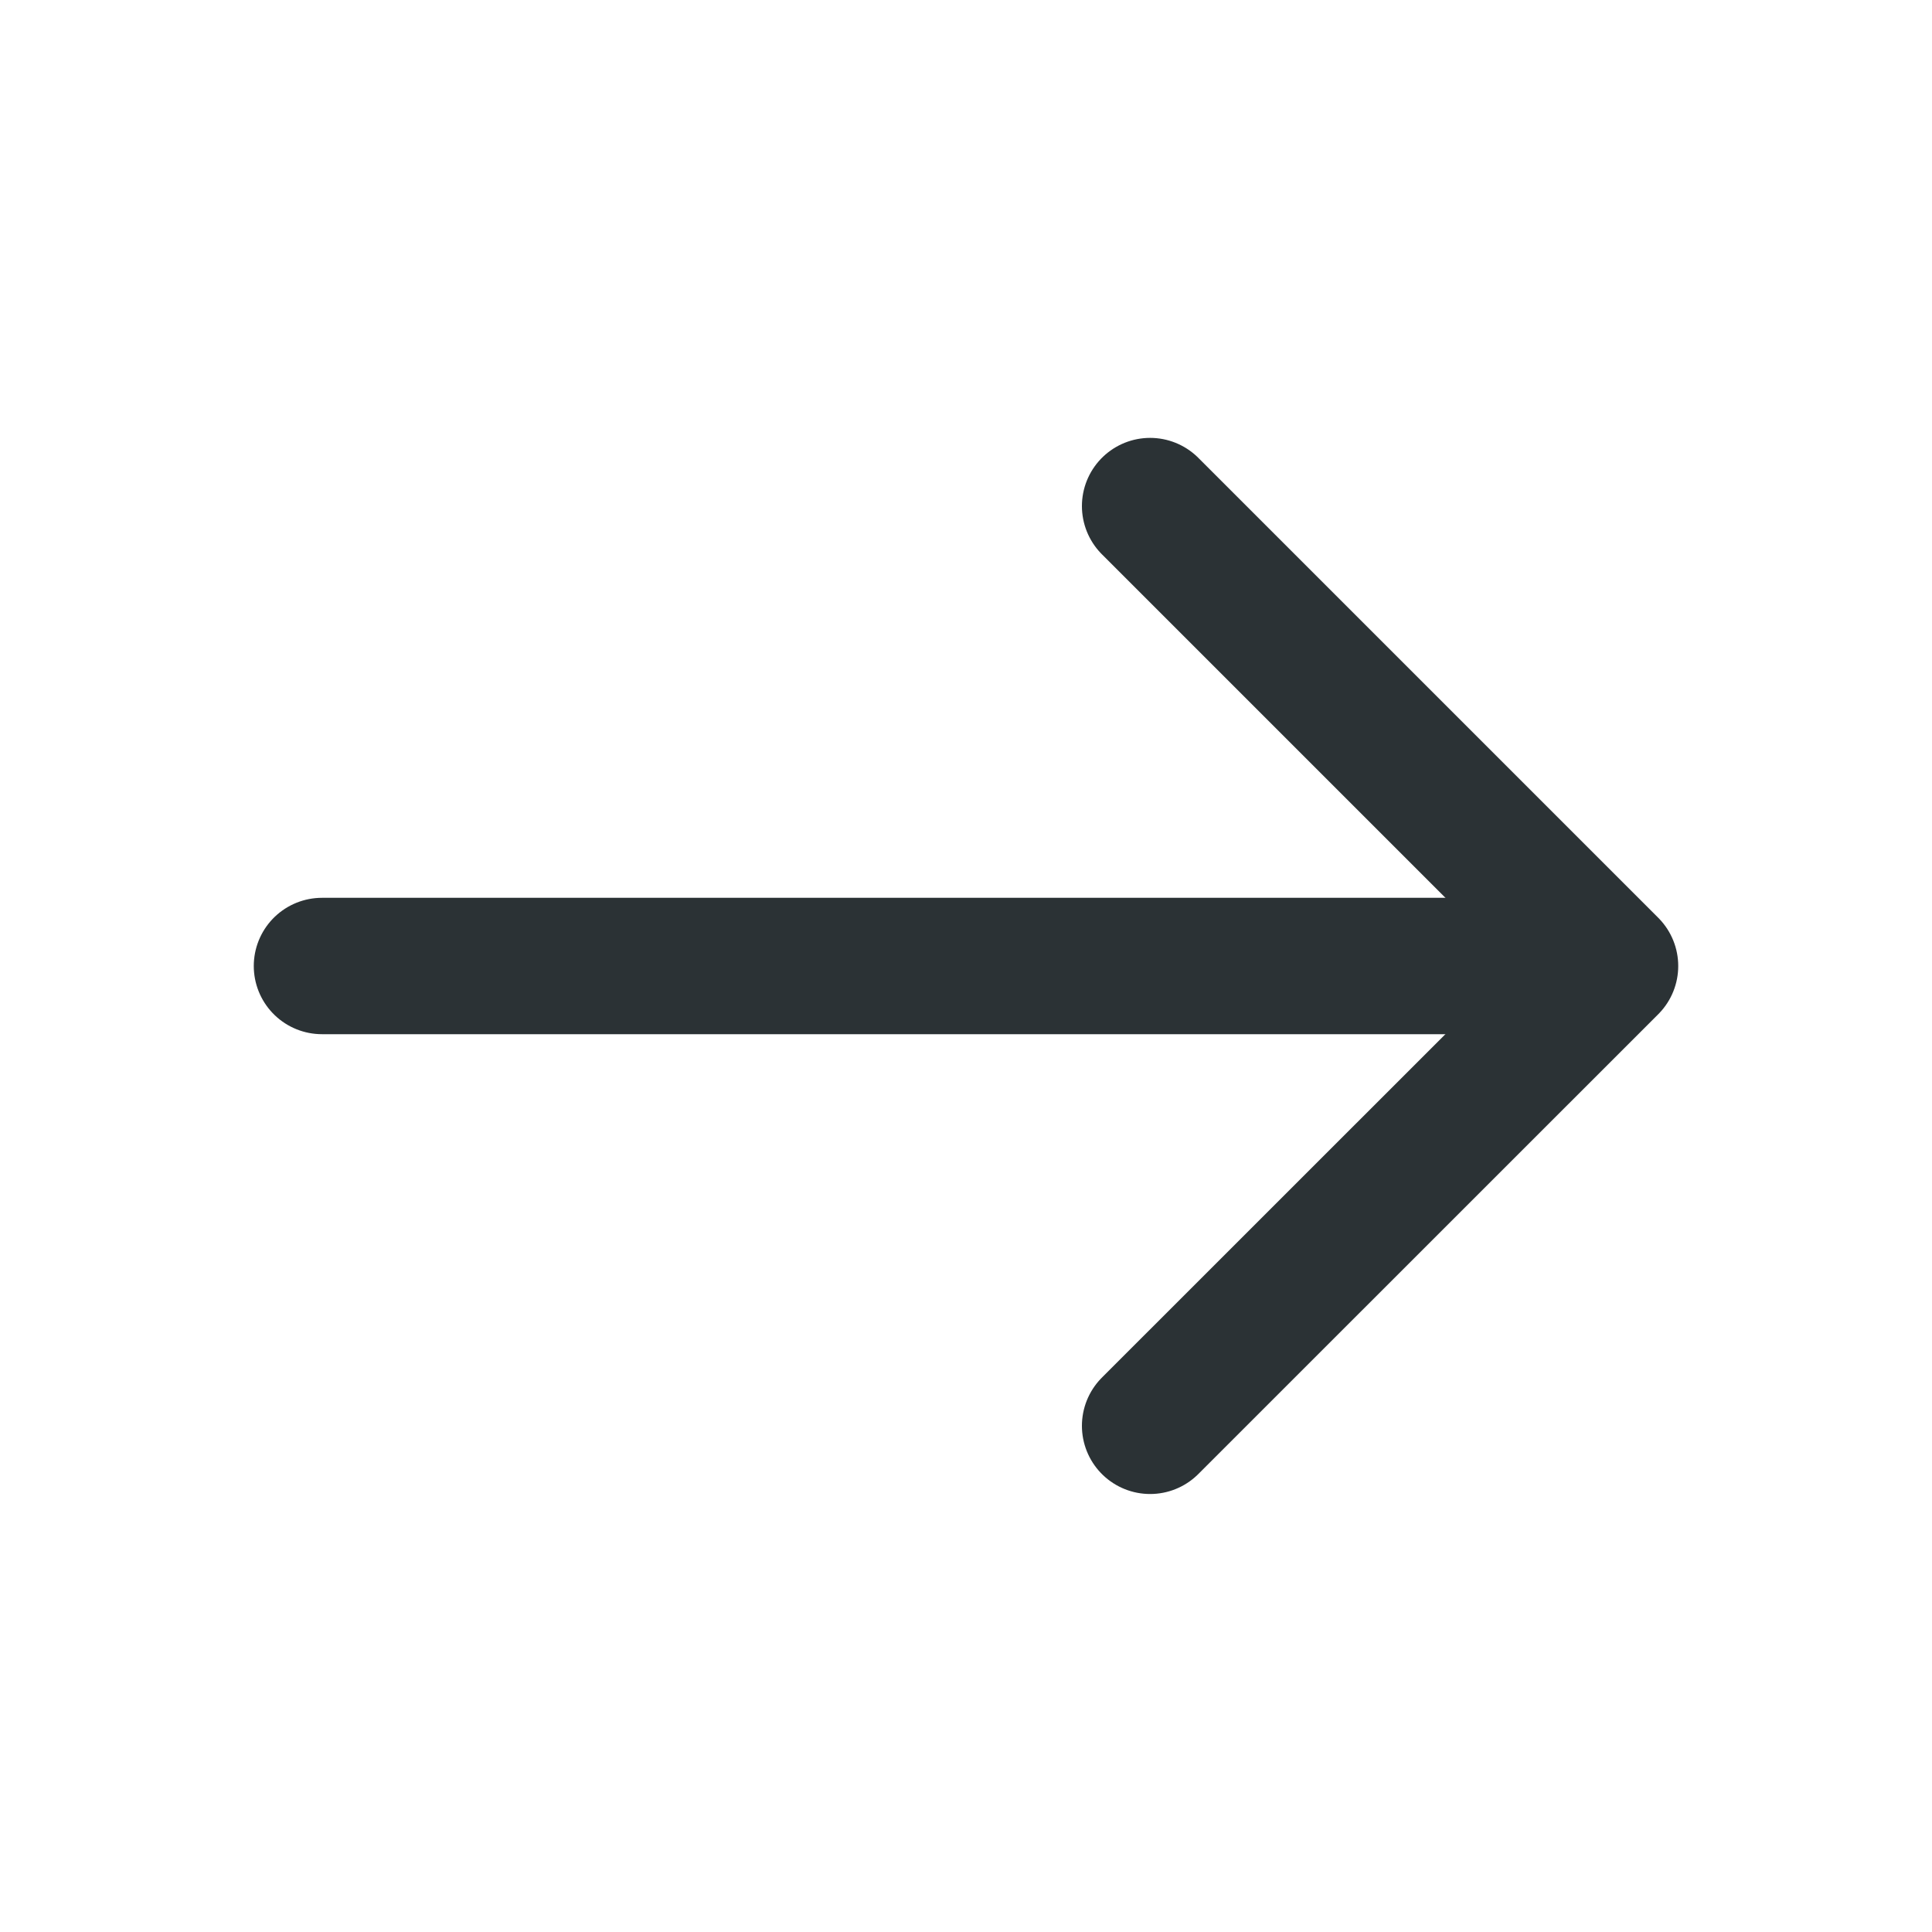 <?xml version="1.0" encoding="UTF-8"?> <svg xmlns="http://www.w3.org/2000/svg" width="17" height="17" viewBox="0 0 17 17" fill="none"><path d="M10.12 4.453L14.167 8.5L10.12 12.546" stroke="#2B3235" stroke-width="1.2" stroke-miterlimit="10" stroke-linecap="round" stroke-linejoin="round"></path><path d="M2.833 8.5H14.053" stroke="#2B3235" stroke-width="1.2" stroke-miterlimit="10" stroke-linecap="round" stroke-linejoin="round"></path></svg> 